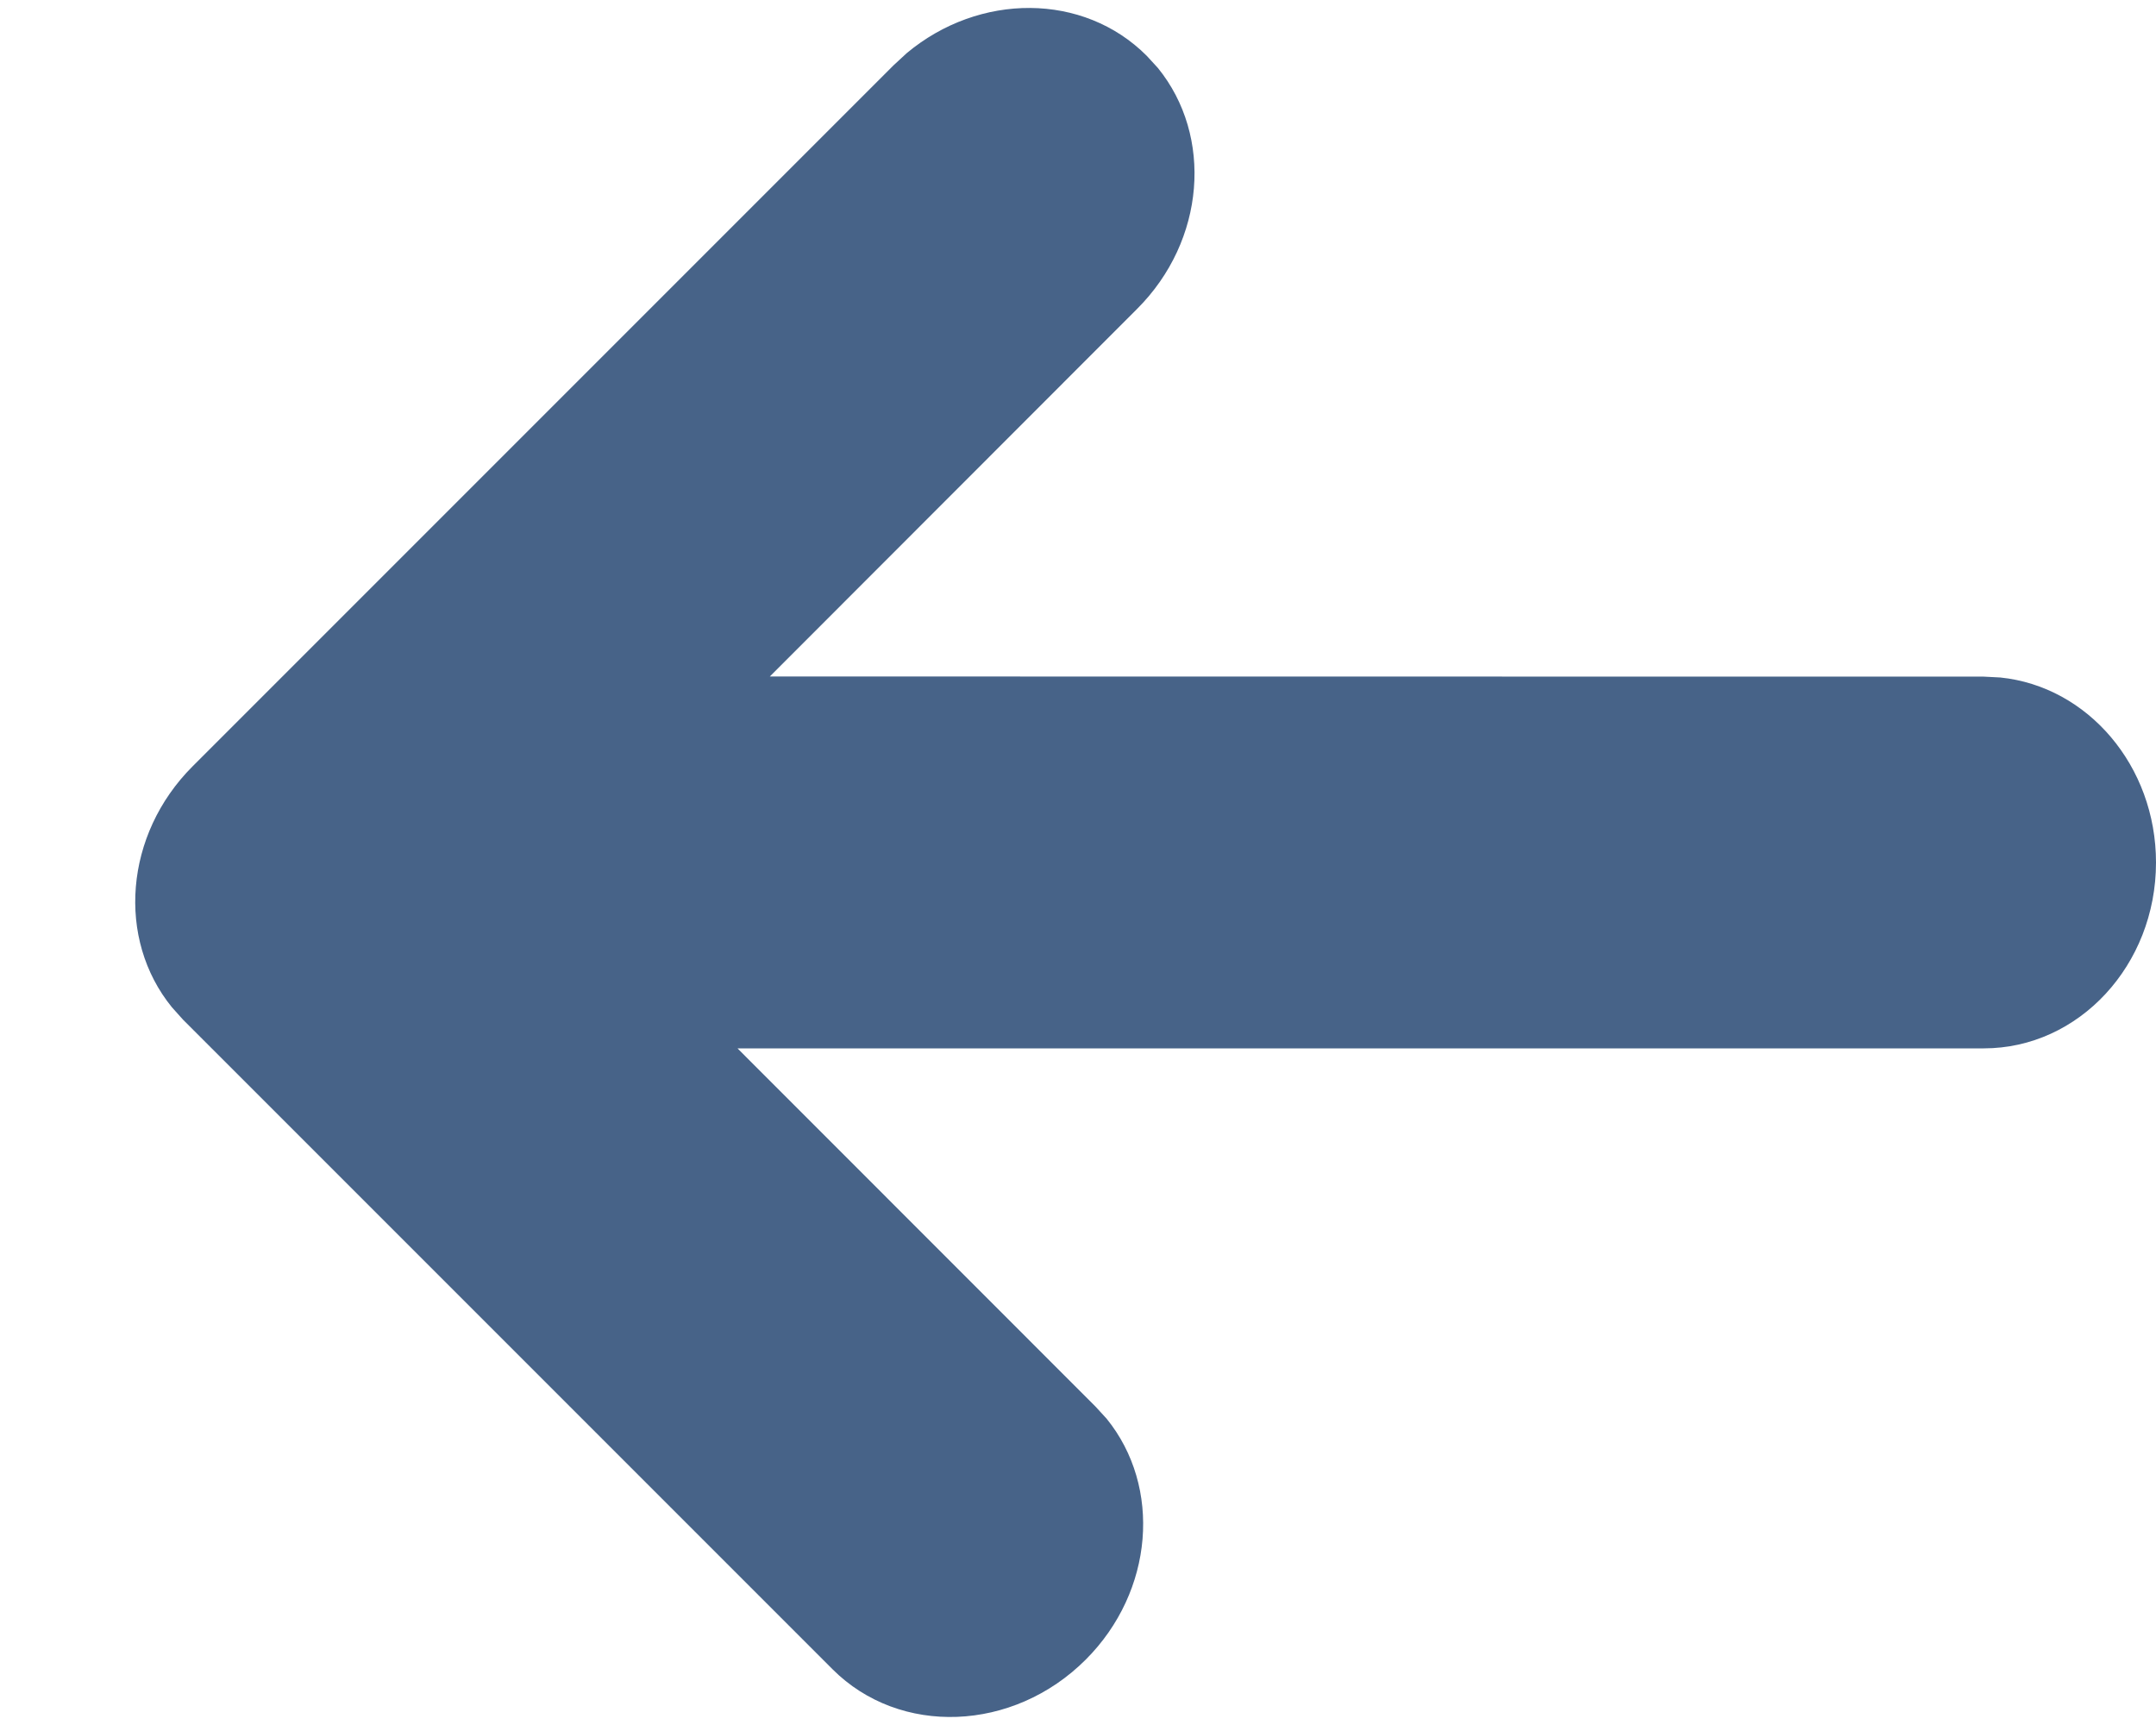 <?xml version="1.0" encoding="UTF-8"?>
<svg width="15px" height="12px" viewBox="0 0 15 12" version="1.1" xmlns="http://www.w3.org/2000/svg" xmlns:xlink="http://www.w3.org/1999/xlink">
    <title>Combined Shape</title>
    <g id="📄--One-Page" stroke="none" stroke-width="1" fill="none" fill-rule="evenodd">
        <g id="One-Page/tiime-upsell-one-page-02" transform="translate(-247, -1898)" fill="#476388" fill-rule="nonzero">
            <g id="Group-4" transform="translate(200, 1651)">
                <g id="Group-43" transform="translate(55, 253) scale(-1, 1) translate(-55, -253) translate(30, 228)">
                    <path d="M26.692,19.37 L26.784,19.455 L31.66,24.331 C32.135,24.806 32.19,25.533 31.804,26.007 L31.727,26.093 L27.208,30.612 C26.74,31.08 25.951,31.05 25.446,30.545 C24.971,30.07 24.916,29.343 25.301,28.869 L25.379,28.784 L27.869,26.293 L19.198,26.293 C18.537,26.293 18,25.714 18,25 C18,24.328 18.475,23.775 19.083,23.713 L19.198,23.707 L27.644,23.706 L25.089,21.149 C24.613,20.674 24.559,19.947 24.944,19.473 L25.022,19.388 C25.462,18.947 26.187,18.948 26.692,19.37 Z" id="Combined-Shape"></path>
                </g>
            </g>
        </g>
    </g>
</svg>